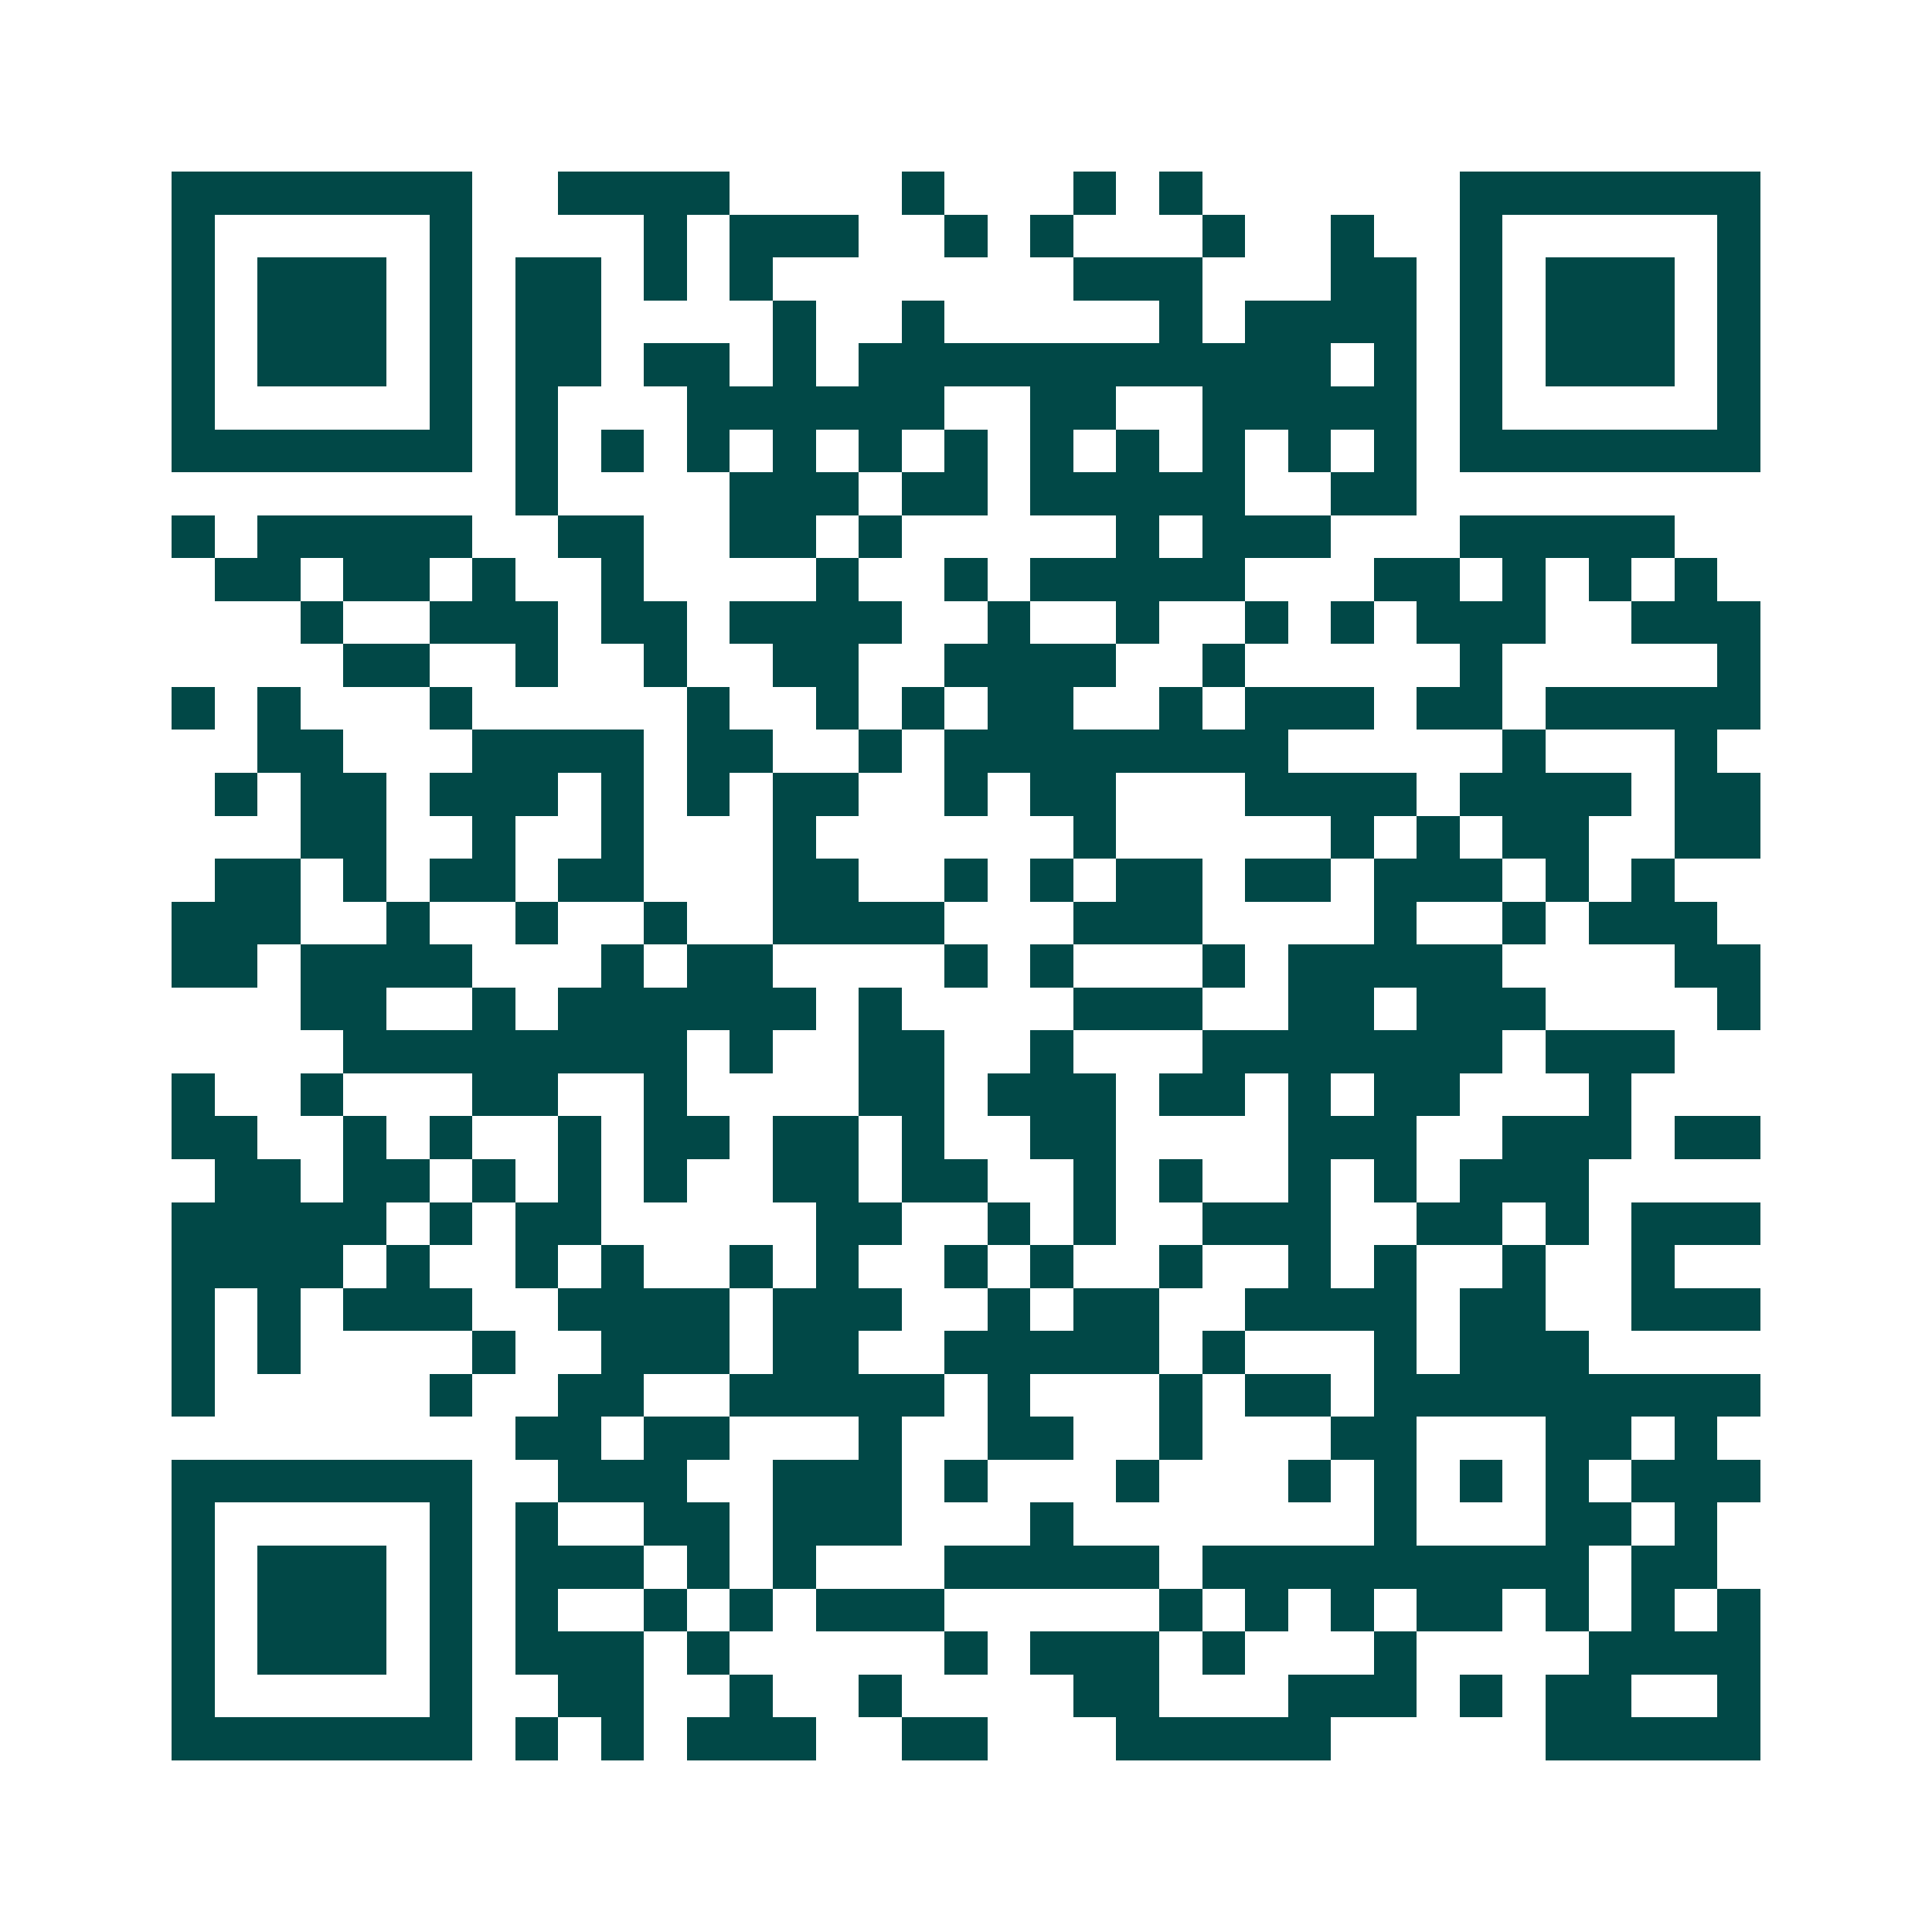 <svg xmlns="http://www.w3.org/2000/svg" width="200" height="200" viewBox="0 0 45 45" shape-rendering="crispEdges"><path fill="#ffffff" d="M0 0h45v45H0z"/><path stroke="#014847" d="M4 4.5h7m2 0h4m4 0h1m3 0h1m1 0h1m6 0h7M4 5.5h1m5 0h1m4 0h1m1 0h3m2 0h1m1 0h1m3 0h1m2 0h1m2 0h1m5 0h1M4 6.5h1m1 0h3m1 0h1m1 0h2m1 0h1m1 0h1m7 0h3m3 0h2m1 0h1m1 0h3m1 0h1M4 7.5h1m1 0h3m1 0h1m1 0h2m4 0h1m2 0h1m5 0h1m1 0h4m1 0h1m1 0h3m1 0h1M4 8.5h1m1 0h3m1 0h1m1 0h2m1 0h2m1 0h1m1 0h11m1 0h1m1 0h1m1 0h3m1 0h1M4 9.5h1m5 0h1m1 0h1m3 0h6m2 0h2m2 0h5m1 0h1m5 0h1M4 10.5h7m1 0h1m1 0h1m1 0h1m1 0h1m1 0h1m1 0h1m1 0h1m1 0h1m1 0h1m1 0h1m1 0h1m1 0h7M12 11.5h1m4 0h3m1 0h2m1 0h5m2 0h2M4 12.5h1m1 0h5m2 0h2m2 0h2m1 0h1m5 0h1m1 0h3m3 0h5M5 13.5h2m1 0h2m1 0h1m2 0h1m4 0h1m2 0h1m1 0h5m3 0h2m1 0h1m1 0h1m1 0h1M7 14.5h1m2 0h3m1 0h2m1 0h4m2 0h1m2 0h1m2 0h1m1 0h1m1 0h3m2 0h3M8 15.5h2m2 0h1m2 0h1m2 0h2m2 0h4m2 0h1m5 0h1m5 0h1M4 16.5h1m1 0h1m3 0h1m5 0h1m2 0h1m1 0h1m1 0h2m2 0h1m1 0h3m1 0h2m1 0h5M6 17.5h2m3 0h4m1 0h2m2 0h1m1 0h8m5 0h1m3 0h1M5 18.5h1m1 0h2m1 0h3m1 0h1m1 0h1m1 0h2m2 0h1m1 0h2m3 0h4m1 0h4m1 0h2M7 19.5h2m2 0h1m2 0h1m3 0h1m6 0h1m5 0h1m1 0h1m1 0h2m2 0h2M5 20.5h2m1 0h1m1 0h2m1 0h2m3 0h2m2 0h1m1 0h1m1 0h2m1 0h2m1 0h3m1 0h1m1 0h1M4 21.5h3m2 0h1m2 0h1m2 0h1m2 0h4m3 0h3m4 0h1m2 0h1m1 0h3M4 22.5h2m1 0h4m3 0h1m1 0h2m4 0h1m1 0h1m3 0h1m1 0h5m4 0h2M7 23.5h2m2 0h1m1 0h6m1 0h1m4 0h3m2 0h2m1 0h3m4 0h1M8 24.5h8m1 0h1m2 0h2m2 0h1m3 0h7m1 0h3M4 25.5h1m2 0h1m3 0h2m2 0h1m4 0h2m1 0h3m1 0h2m1 0h1m1 0h2m3 0h1M4 26.5h2m2 0h1m1 0h1m2 0h1m1 0h2m1 0h2m1 0h1m2 0h2m4 0h3m2 0h3m1 0h2M5 27.5h2m1 0h2m1 0h1m1 0h1m1 0h1m2 0h2m1 0h2m2 0h1m1 0h1m2 0h1m1 0h1m1 0h3M4 28.5h5m1 0h1m1 0h2m5 0h2m2 0h1m1 0h1m2 0h3m2 0h2m1 0h1m1 0h3M4 29.5h4m1 0h1m2 0h1m1 0h1m2 0h1m1 0h1m2 0h1m1 0h1m2 0h1m2 0h1m1 0h1m2 0h1m2 0h1M4 30.5h1m1 0h1m1 0h3m2 0h4m1 0h3m2 0h1m1 0h2m2 0h4m1 0h2m2 0h3M4 31.5h1m1 0h1m4 0h1m2 0h3m1 0h2m2 0h5m1 0h1m3 0h1m1 0h3M4 32.5h1m5 0h1m2 0h2m2 0h5m1 0h1m3 0h1m1 0h2m1 0h9M12 33.5h2m1 0h2m3 0h1m2 0h2m2 0h1m3 0h2m3 0h2m1 0h1M4 34.5h7m2 0h3m2 0h3m1 0h1m3 0h1m3 0h1m1 0h1m1 0h1m1 0h1m1 0h3M4 35.5h1m5 0h1m1 0h1m2 0h2m1 0h3m3 0h1m7 0h1m3 0h2m1 0h1M4 36.5h1m1 0h3m1 0h1m1 0h3m1 0h1m1 0h1m3 0h5m1 0h9m1 0h2M4 37.5h1m1 0h3m1 0h1m1 0h1m2 0h1m1 0h1m1 0h3m5 0h1m1 0h1m1 0h1m1 0h2m1 0h1m1 0h1m1 0h1M4 38.5h1m1 0h3m1 0h1m1 0h3m1 0h1m5 0h1m1 0h3m1 0h1m3 0h1m4 0h4M4 39.5h1m5 0h1m2 0h2m2 0h1m2 0h1m4 0h2m3 0h3m1 0h1m1 0h2m2 0h1M4 40.5h7m1 0h1m1 0h1m1 0h3m2 0h2m3 0h5m5 0h5"/></svg>
